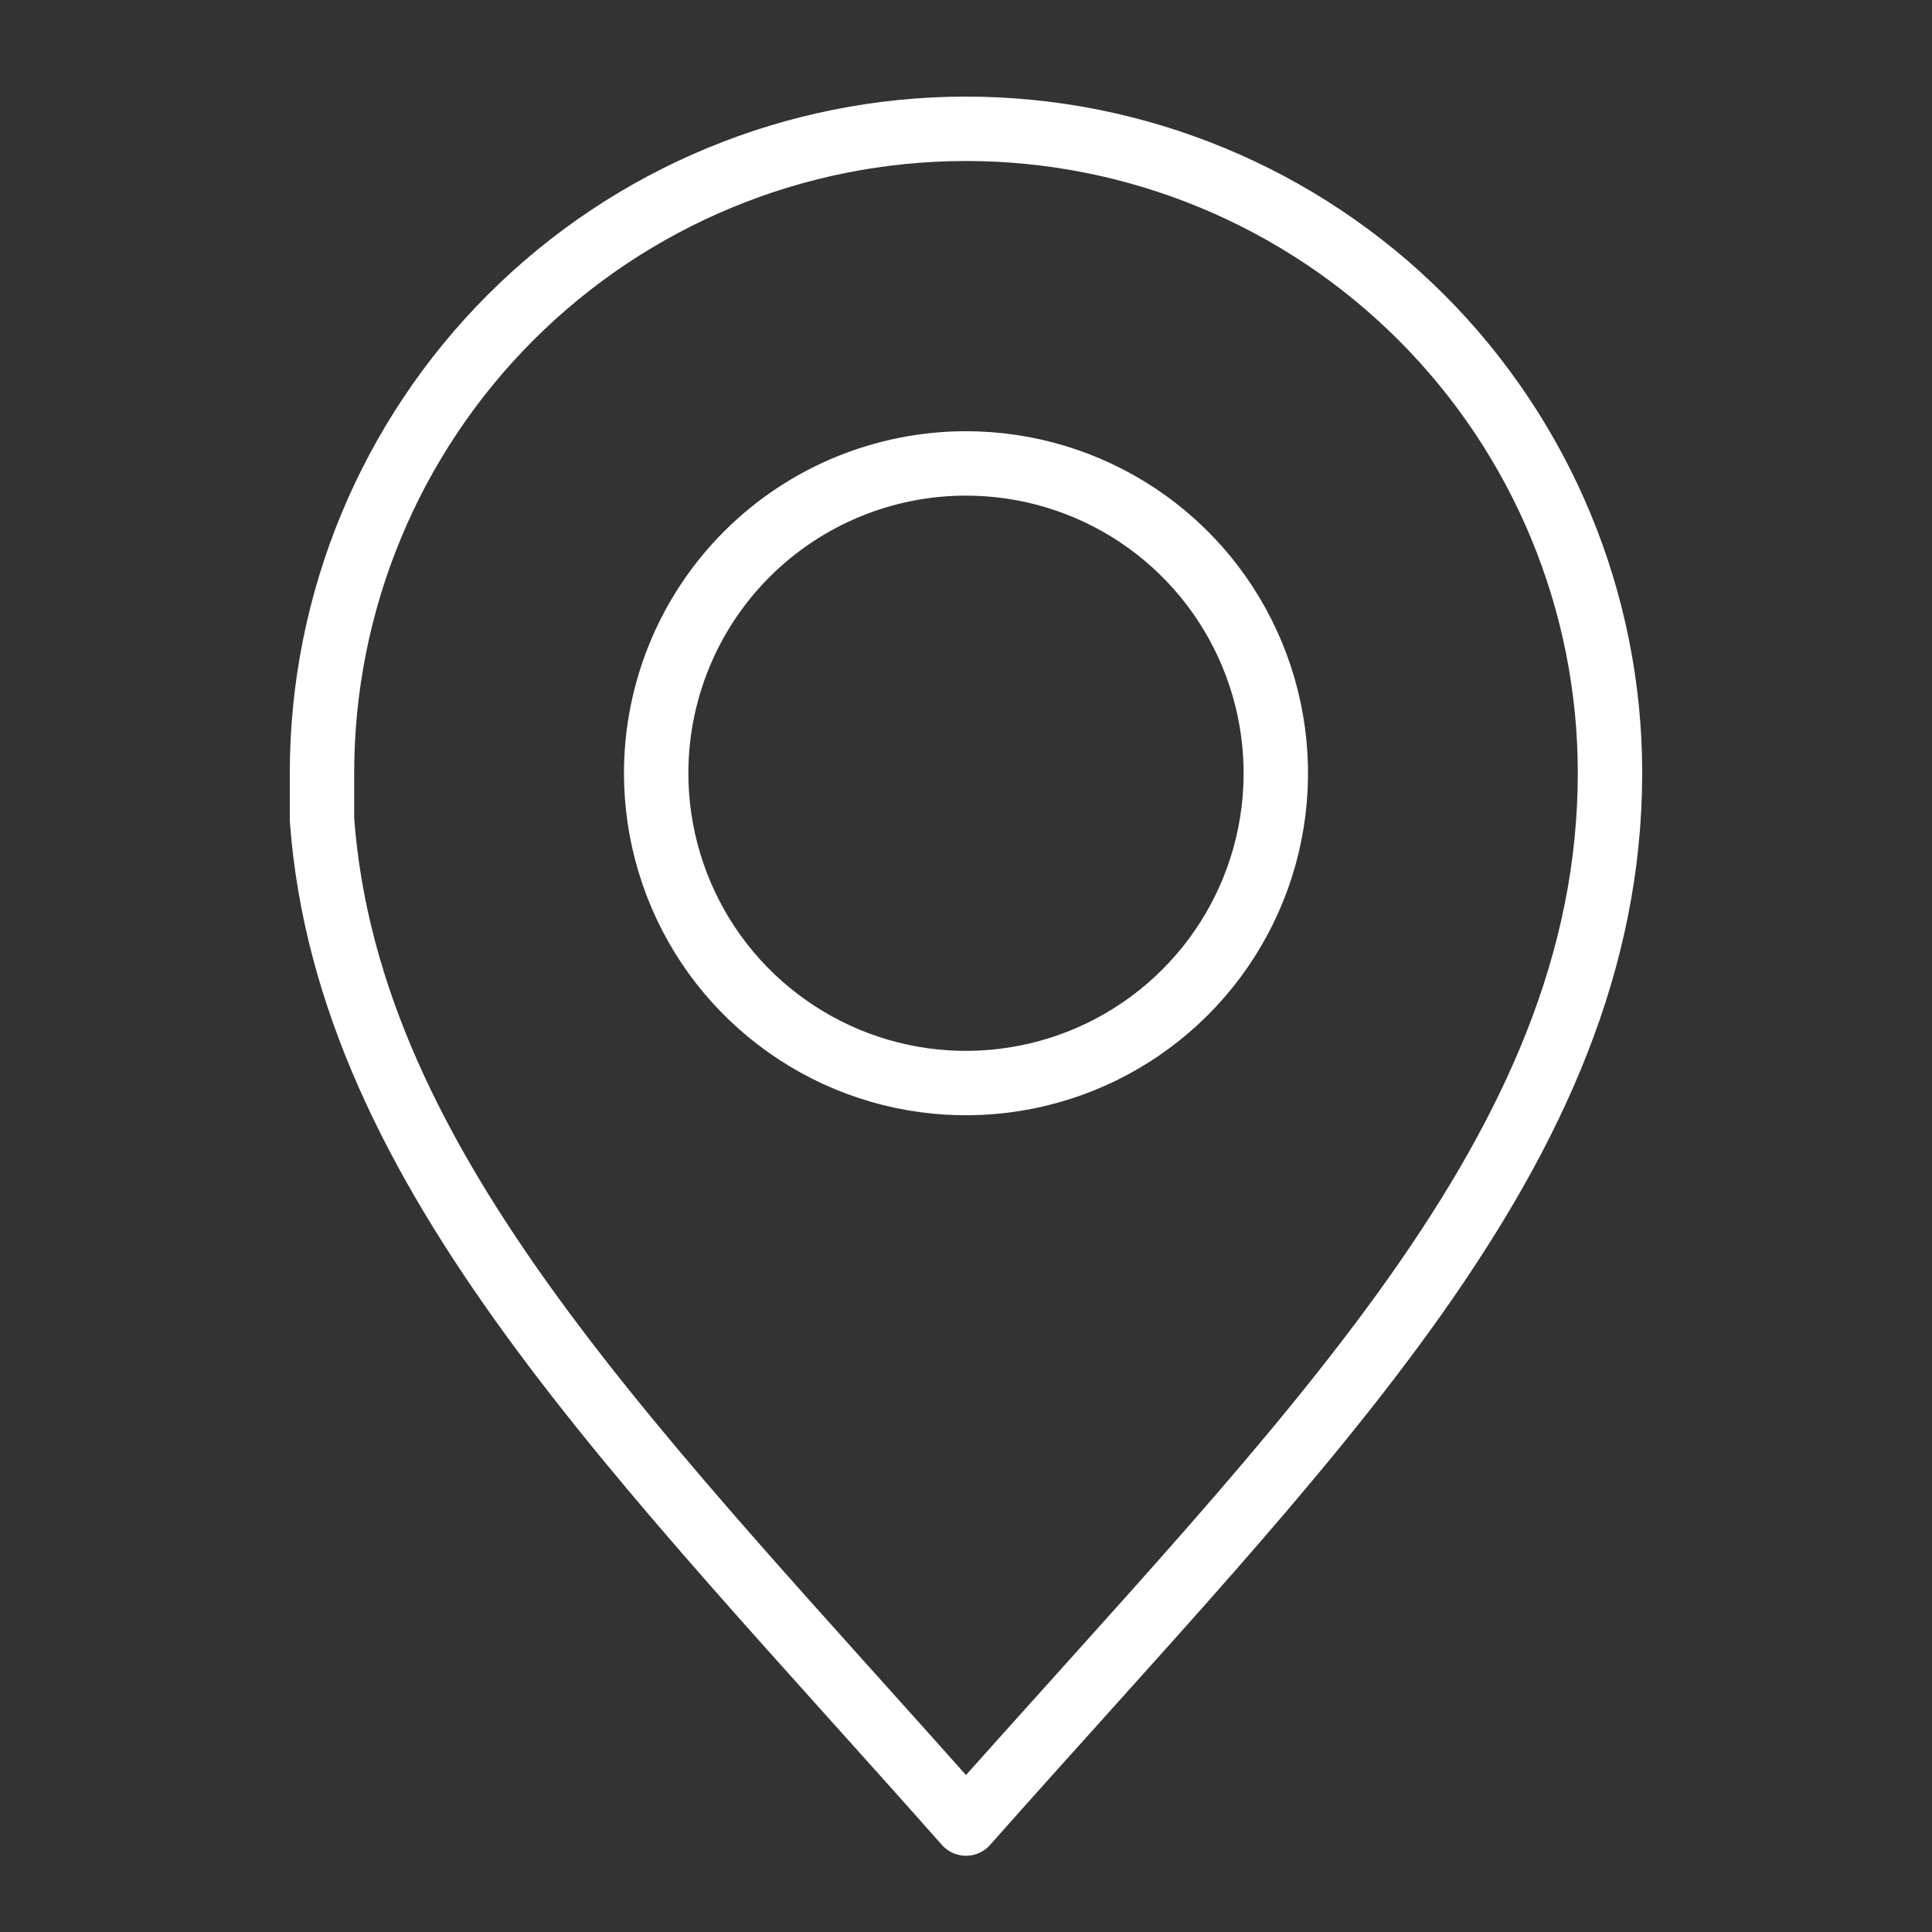 <svg width="30" height="30" viewBox="0 0 30 30" fill="none" xmlns="http://www.w3.org/2000/svg">
<rect x="0" y="0" width="30" height="30" fill="#333333" stroke="none"/>
<mask id="mask0_1219_15648" style="mask-type:alpha" maskUnits="userSpaceOnUse" x="0" y="0" width="30" height="30">
<rect width="30" height="30" fill="#D9D9D9"/>
</mask>
<g mask="url(#mask0_1219_15648)">
<path d="M15 2C12.348 2 9.804 3.054 7.929 4.929C6.054 6.804 5 9.348 5 12V12.729C5.405 18.208 9.953 22.614 15 28.316C20.27 22.364 25 17.857 25 12C25 9.348 23.946 6.804 22.071 4.929C20.196 3.054 17.652 2 15 2ZM15 7.196C15.952 7.196 16.882 7.478 17.674 8.007C18.465 8.536 19.081 9.288 19.445 10.167C19.809 11.047 19.904 12.014 19.718 12.948C19.532 13.881 19.073 14.739 18.399 15.411C17.726 16.084 16.868 16.541 15.934 16.726C15.001 16.911 14.033 16.815 13.154 16.45C12.275 16.084 11.524 15.467 10.996 14.675C10.469 13.883 10.188 12.952 10.189 12C10.191 10.725 10.698 9.503 11.6 8.602C12.502 7.702 13.725 7.196 15 7.196Z" stroke="white" stroke-linecap="round" stroke-linejoin="round"/>
</g>
</svg>

